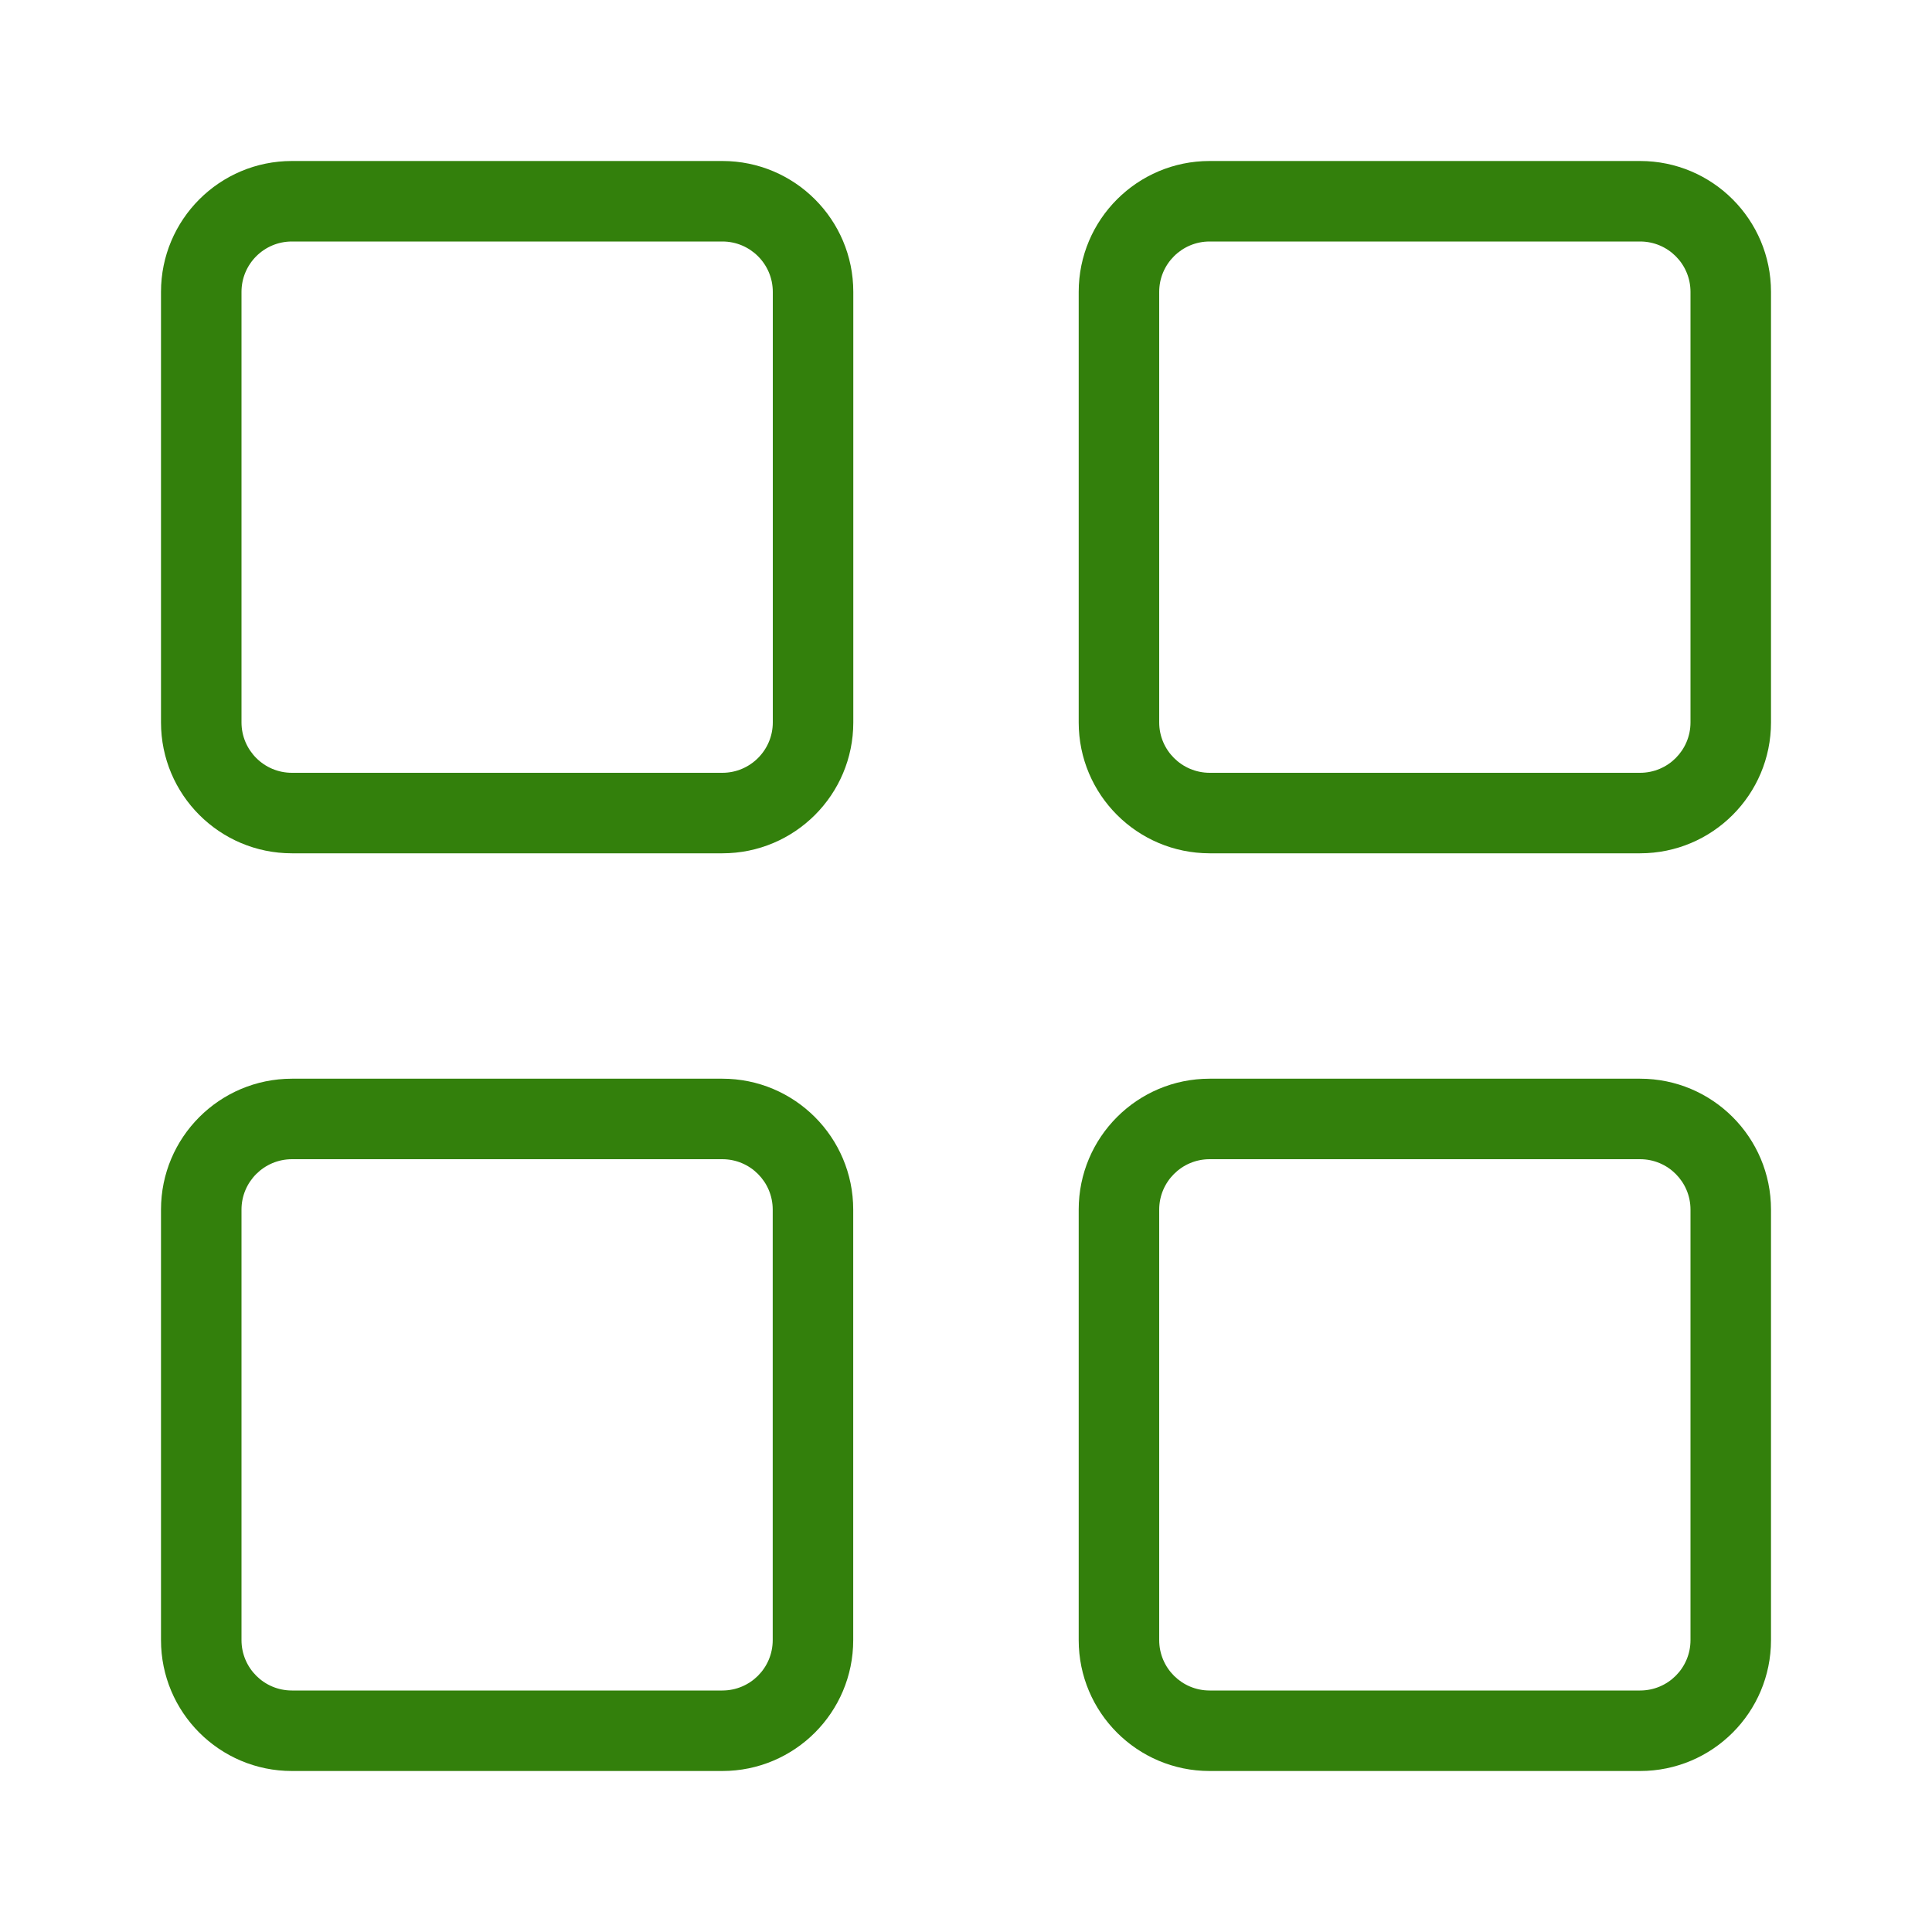 <svg width="24.0" height="24.0" preserveAspectRatio="xMinYMin meet" viewBox="0 0 24 24" xmlns="http://www.w3.org/2000/svg" version="1.0" fill-rule="evenodd" xmlns:xlink="http://www.w3.org/1999/xlink"><title>...</title><desc>...</desc><g id="group" transform="scale(1,-1) translate(0,-24)" clip="0 0 24 24"><g transform=""><g transform=" matrix(1,0,0,-1,0,24)"><g transform=""><path d="M 8.973 13.4 C 9.871 13.4 10.599 14.128 10.599 15.026 L 10.599 20.374 C 10.599 21.272 9.871 22 8.973 22 L 3.626 22 C 2.728 22 2 21.272 2 20.374 L 2 15.026 C 2 14.128 2.728 13.401 3.626 13.4 L 8.973 13.4 Z M 20.374 13.4 C 21.272 13.4 22 14.128 22 15.026 L 22 20.374 C 22 21.272 21.272 22 20.374 22 L 15.026 22 C 14.128 22 13.4 21.272 13.4 20.374 L 13.4 15.026 C 13.4 14.128 14.128 13.4 15.026 13.4 L 20.374 13.4 Z M 3.626 14.4 C 3.28 14.401 3 14.681 3 15.026 L 3 20.374 C 3 20.72 3.28 21 3.626 21 L 8.973 21 C 9.319 21 9.599 20.72 9.599 20.374 L 9.599 15.026 C 9.599 14.681 9.319 14.4 8.973 14.4 L 3.626 14.4 Z M 15.026 14.4 C 14.681 14.4 14.4 14.681 14.4 15.026 L 14.4 20.374 C 14.4 20.72 14.681 21 15.026 21 L 20.374 21 C 20.72 21 21 20.72 21 20.374 L 21 15.026 C 21 14.681 20.72 14.4 20.374 14.4 L 15.026 14.4 Z M 8.974 2 C 9.872 2 10.6 2.728 10.6 3.626 L 10.6 8.974 C 10.6 9.872 9.872 10.6 8.974 10.6 L 3.626 10.6 C 2.728 10.6 2 9.872 2 8.974 L 2 3.626 C 2 2.728 2.728 2 3.626 2 L 8.974 2 Z M 20.374 2 C 21.272 2 22 2.728 22 3.626 L 22 8.974 C 22 9.872 21.272 10.6 20.374 10.6 L 15.026 10.6 C 14.128 10.599 13.4 9.872 13.4 8.974 L 13.4 3.626 C 13.4 2.728 14.128 2 15.026 2 L 20.374 2 Z M 3.626 3 C 3.28 3 3 3.28 3 3.626 L 3 8.974 C 3 9.319 3.28 9.6 3.626 9.6 L 8.974 9.6 C 9.319 9.6 9.6 9.319 9.6 8.974 L 9.6 3.626 C 9.6 3.28 9.319 3 8.974 3 L 3.626 3 Z M 15.026 3 C 14.681 3 14.4 3.28 14.4 3.626 L 14.4 8.974 C 14.4 9.319 14.681 9.599 15.026 9.6 L 20.374 9.6 C 20.72 9.6 21 9.319 21 8.974 L 21 3.626 C 21 3.28 20.72 3 20.374 3 L 15.026 3 Z " style="stroke: none; stroke-linecap: butt; stroke-width: 1; fill: rgb(20%,50%,5%); fill-rule: evenodd;"/></g></g></g></g></svg>